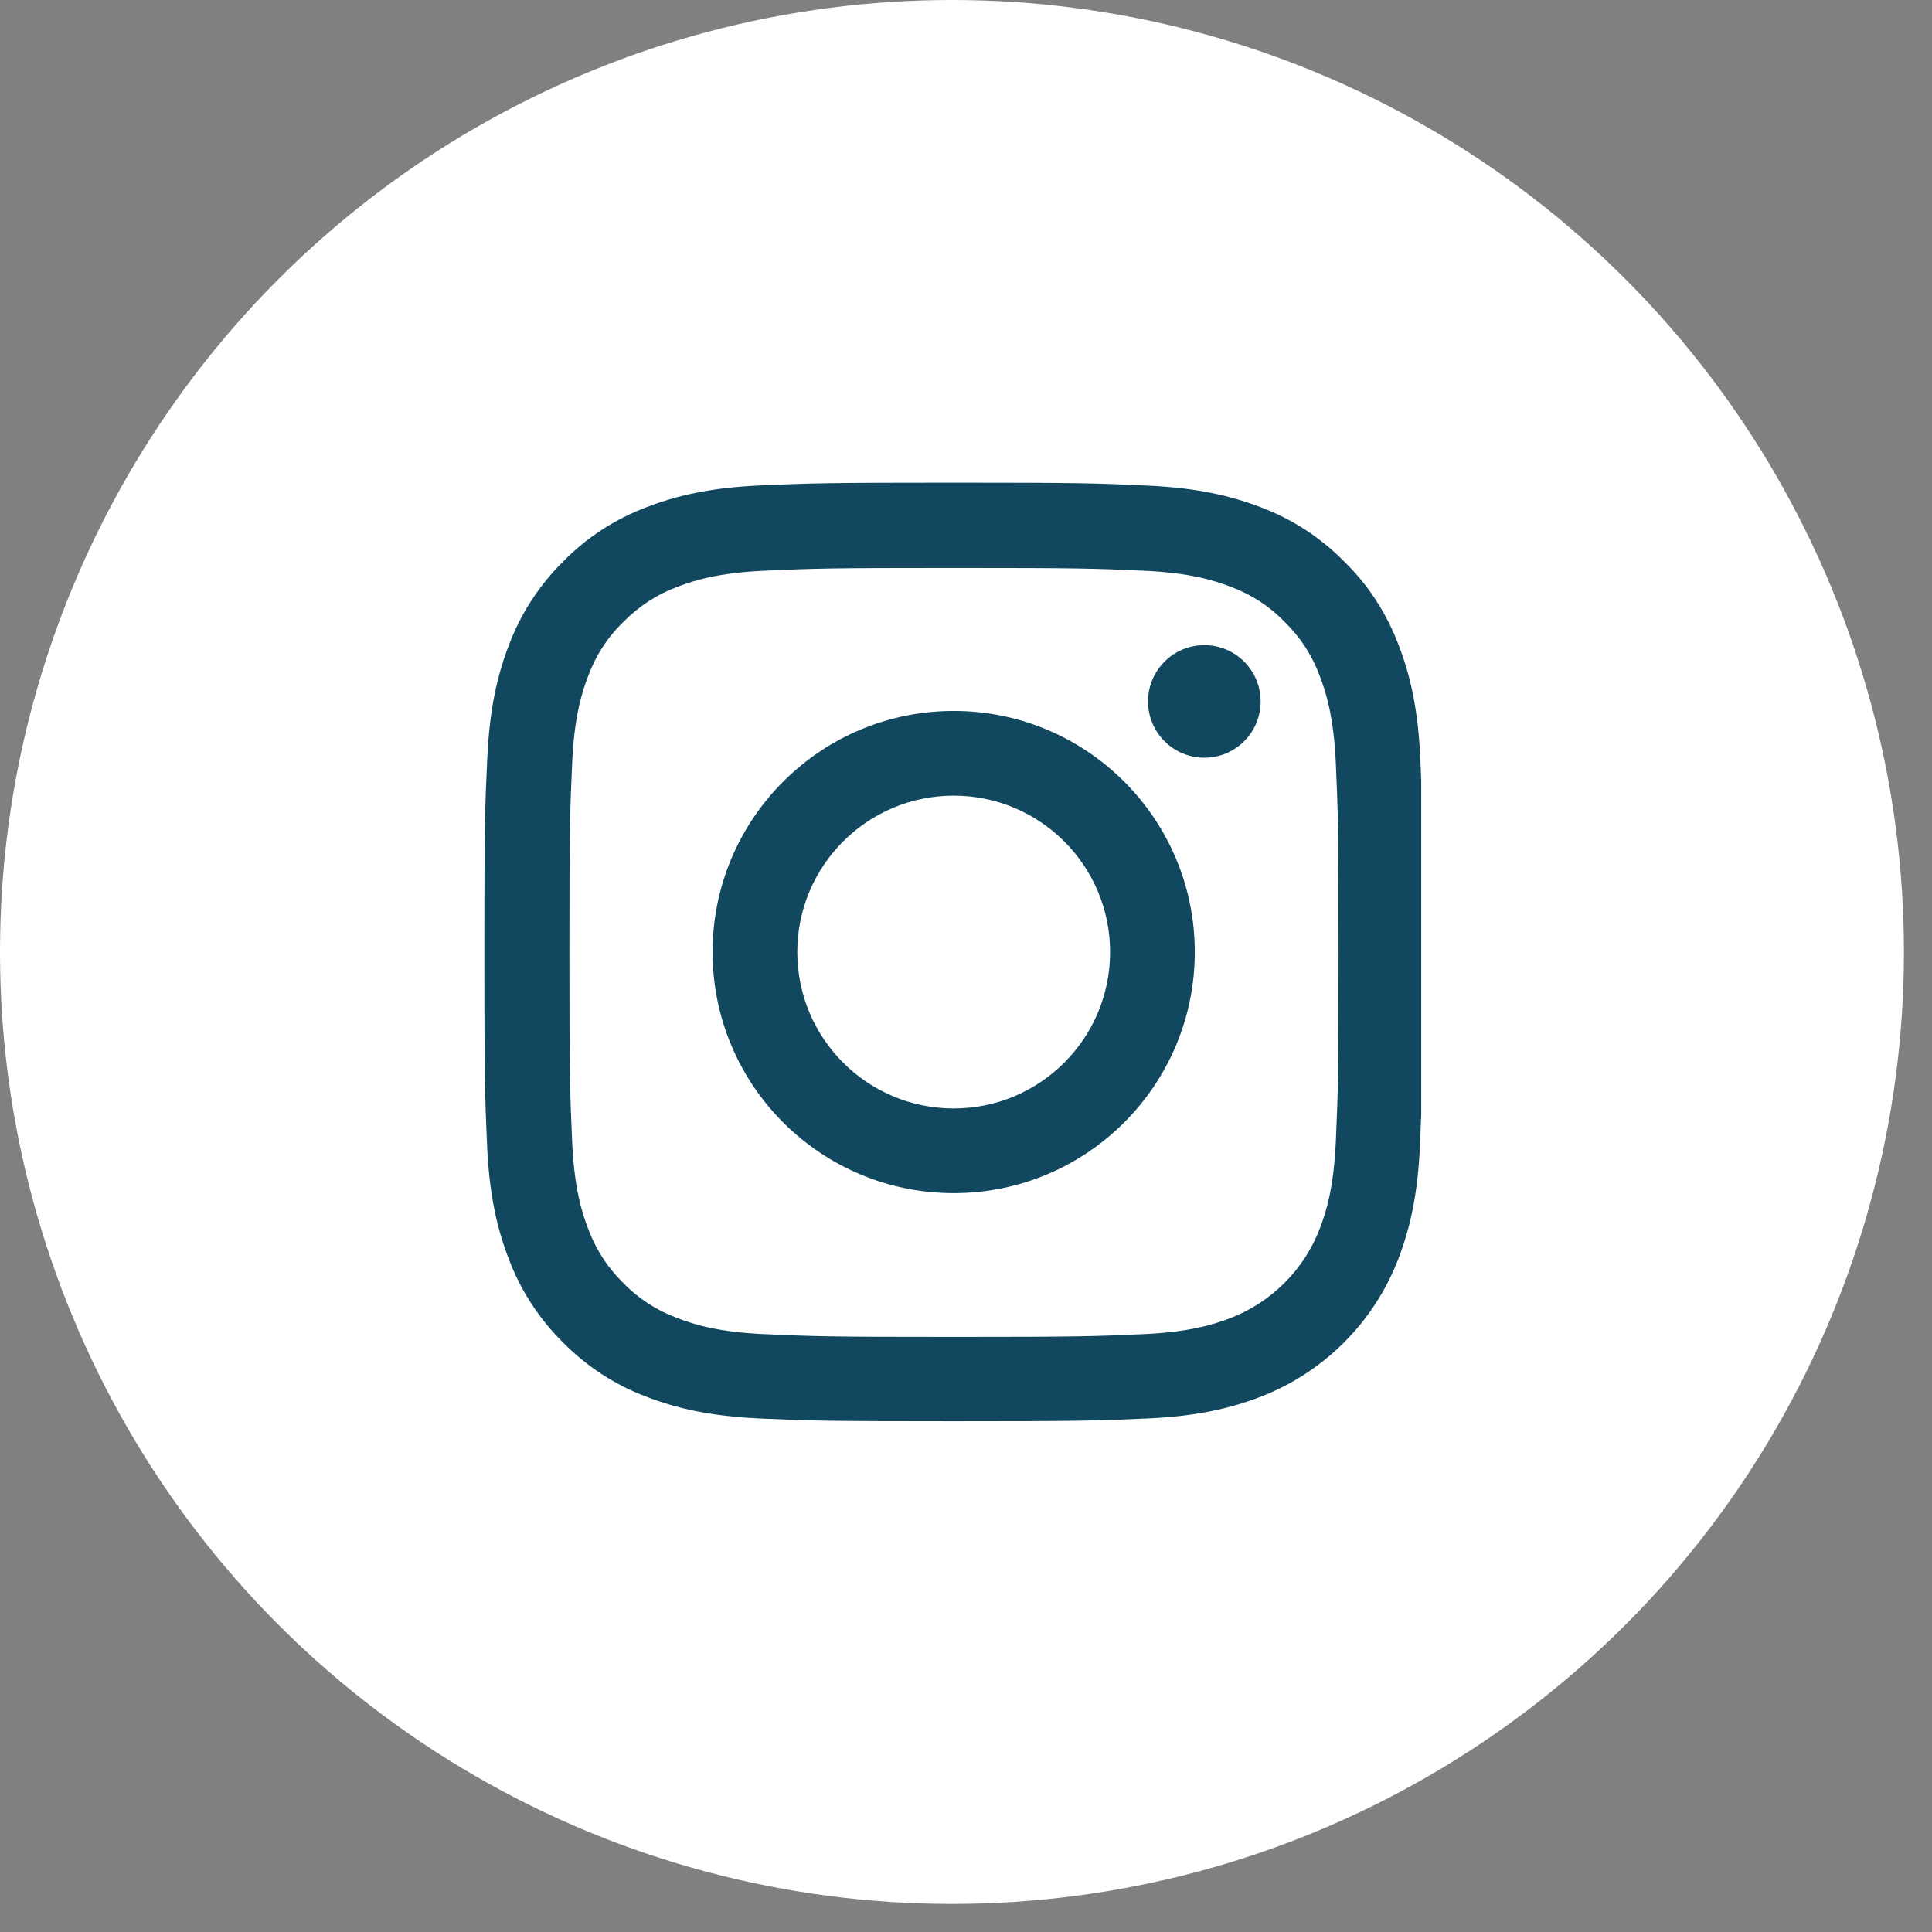 <svg width="53" height="53" viewBox="0 0 53 53" fill="none" xmlns="http://www.w3.org/2000/svg">
<rect x="0" y="0" width="53" height="53" fill="#808080" stroke="none"/>
<circle cx="26.115" cy="26.115" r="26.115" fill="white"/>
<g clip-path="url(#clip0_10_6391)">
<path d="M38.963 20.811C38.903 19.443 38.682 18.503 38.365 17.688C38.038 16.823 37.535 16.048 36.876 15.404C36.232 14.75 35.453 14.242 34.597 13.92C33.778 13.604 32.842 13.382 31.474 13.322C30.096 13.257 29.658 13.241 26.163 13.241C22.667 13.241 22.23 13.257 20.856 13.317C19.488 13.377 18.548 13.599 17.733 13.915C16.868 14.242 16.093 14.745 15.449 15.404C14.796 16.048 14.288 16.828 13.966 17.683C13.649 18.503 13.428 19.438 13.367 20.806C13.302 22.184 13.287 22.622 13.287 26.117C13.287 29.613 13.302 30.051 13.362 31.424C13.422 32.792 13.644 33.732 13.961 34.547C14.288 35.412 14.796 36.187 15.449 36.831C16.093 37.485 16.873 37.993 17.728 38.315C18.548 38.631 19.483 38.853 20.851 38.913C22.224 38.974 22.662 38.988 26.158 38.988C29.653 38.988 30.091 38.974 31.464 38.913C32.832 38.853 33.773 38.631 34.587 38.315C36.318 37.645 37.686 36.278 38.355 34.547C38.672 33.727 38.893 32.792 38.953 31.424C39.014 30.051 39.029 29.613 39.029 26.117C39.029 22.622 39.024 22.184 38.963 20.811ZM36.645 31.323C36.589 32.581 36.378 33.26 36.202 33.712C35.77 34.834 34.879 35.724 33.758 36.157C33.305 36.333 32.621 36.544 31.369 36.599C30.01 36.66 29.603 36.675 26.168 36.675C22.733 36.675 22.32 36.66 20.967 36.599C19.709 36.544 19.03 36.333 18.578 36.157C18.02 35.951 17.512 35.624 17.099 35.196C16.672 34.779 16.345 34.276 16.138 33.718C15.962 33.265 15.751 32.581 15.696 31.328C15.636 29.97 15.62 29.563 15.62 26.128C15.62 22.692 15.636 22.28 15.696 20.927C15.751 19.669 15.962 18.99 16.138 18.538C16.345 17.979 16.672 17.471 17.104 17.059C17.522 16.631 18.025 16.304 18.583 16.098C19.036 15.922 19.72 15.711 20.972 15.656C22.33 15.595 22.738 15.58 26.173 15.58C29.613 15.58 30.02 15.595 31.374 15.656C32.631 15.711 33.31 15.922 33.763 16.098C34.321 16.304 34.829 16.631 35.241 17.059C35.669 17.476 35.996 17.979 36.202 18.538C36.378 18.99 36.589 19.674 36.645 20.927C36.705 22.285 36.72 22.692 36.72 26.128C36.72 29.563 36.705 29.965 36.645 31.323Z" fill="#114860"/>
<path d="M26.162 19.503C22.511 19.503 19.548 22.466 19.548 26.117C19.548 29.769 22.511 32.731 26.162 32.731C29.814 32.731 32.776 29.769 32.776 26.117C32.776 22.466 29.814 19.503 26.162 19.503ZM26.162 30.408C23.794 30.408 21.872 28.486 21.872 26.117C21.872 23.748 23.794 21.827 26.162 21.827C28.532 21.827 30.453 23.748 30.453 26.117C30.453 28.486 28.532 30.408 26.162 30.408Z" fill="#114860"/>
<path d="M34.583 19.242C34.583 20.095 33.891 20.786 33.038 20.786C32.185 20.786 31.494 20.095 31.494 19.242C31.494 18.389 32.185 17.698 33.038 17.698C33.891 17.698 34.583 18.389 34.583 19.242Z" fill="#114860"/>
</g>
<defs>
<clipPath id="clip0_10_6391">
<rect width="25.747" height="25.747" fill="white" transform="translate(13.241 13.241)"/>
</clipPath>
</defs>
</svg>
